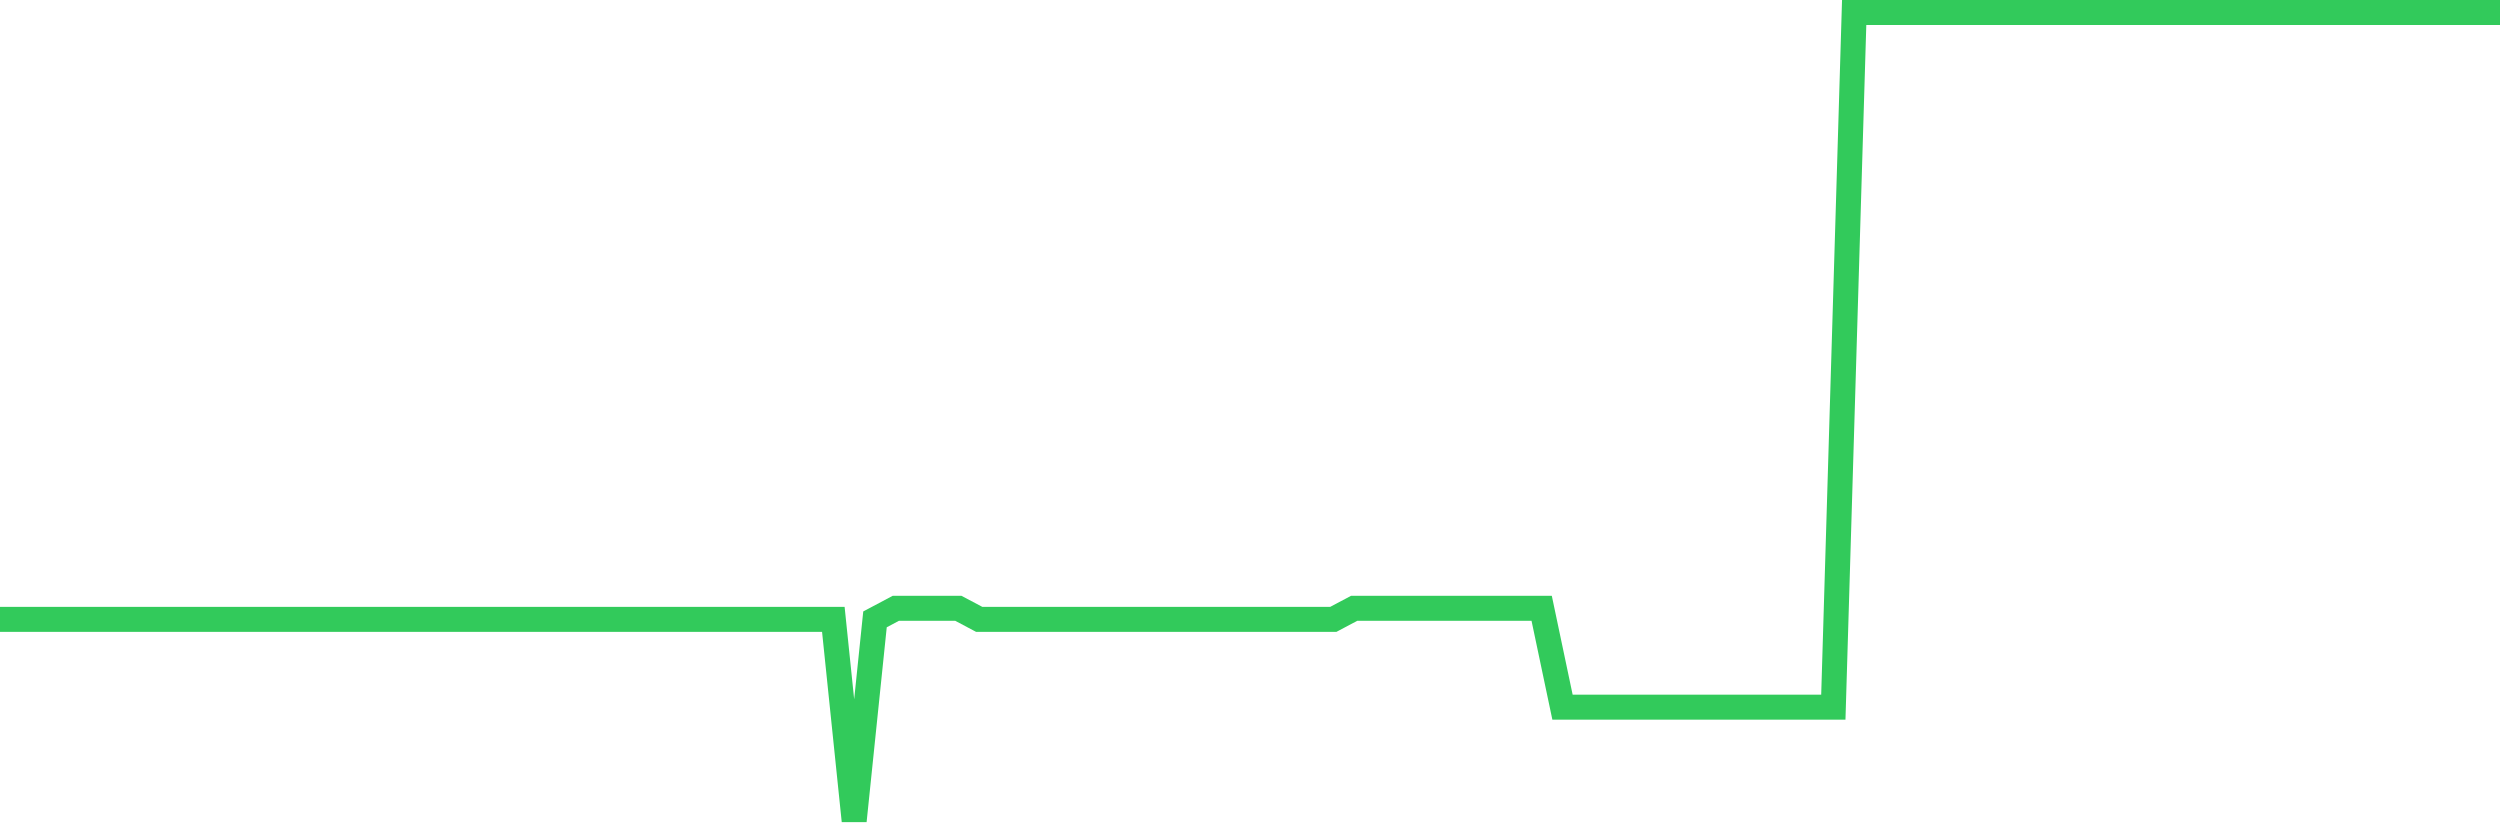 <svg
  xmlns="http://www.w3.org/2000/svg"
  xmlns:xlink="http://www.w3.org/1999/xlink"
  width="120"
  height="40"
  viewBox="0 0 120 40"
  preserveAspectRatio="none"
>
  <polyline
    points="0,29.729 1,29.729 2,29.729 3,29.729 4,29.729 5,29.729 6,29.729 7,29.729 8,29.729 9,29.729 10,29.729 11,29.729 12,29.729 13,29.729 14,29.729 15,29.729 16,29.729 17,29.729 18,29.729 19,29.729 20,29.729 21,29.729 22,29.729 23,29.729 24,29.729 25,29.729 26,29.729 27,29.729 28,29.729 29,29.729 30,29.729 31,29.729 32,29.729 33,29.729 34,29.729 35,29.729 36,29.729 37,29.729 38,29.729 39,29.729 40,29.729 41,39.4 42,29.729 43,29.198 44,29.198 45,29.198 46,29.198 47,29.729 48,29.729 49,29.729 50,29.729 51,29.729 52,29.729 53,29.729 54,29.729 55,29.729 56,29.729 57,29.729 58,29.729 59,29.729 60,29.729 61,29.729 62,29.729 63,29.729 64,29.729 65,29.198 66,29.198 67,29.198 68,29.198 69,29.198 70,29.198 71,29.198 72,29.198 73,29.198 74,29.198 75,33.944 76,33.944 77,33.944 78,33.944 79,33.944 80,33.944 81,33.944 82,33.944 83,33.944 84,33.944 85,33.944 86,33.944 87,33.944 88,33.944 89,0.6 90,0.6 91,0.6 92,0.6 93,0.6 94,0.6 95,0.6 96,0.6 97,0.6 98,0.6 99,0.6 100,0.6 101,0.6 102,0.6 103,0.6 104,0.6 105,0.6 106,0.6 107,0.6 108,0.6 109,0.6 110,0.6 111,0.6 112,0.6 113,0.6 114,0.6 115,0.6 116,0.6 117,0.6 118,0.6 119,0.6 120,0.6"
    fill="none"
    stroke="#32ca5b"
    stroke-width="1.2"
  >
  </polyline>
</svg>